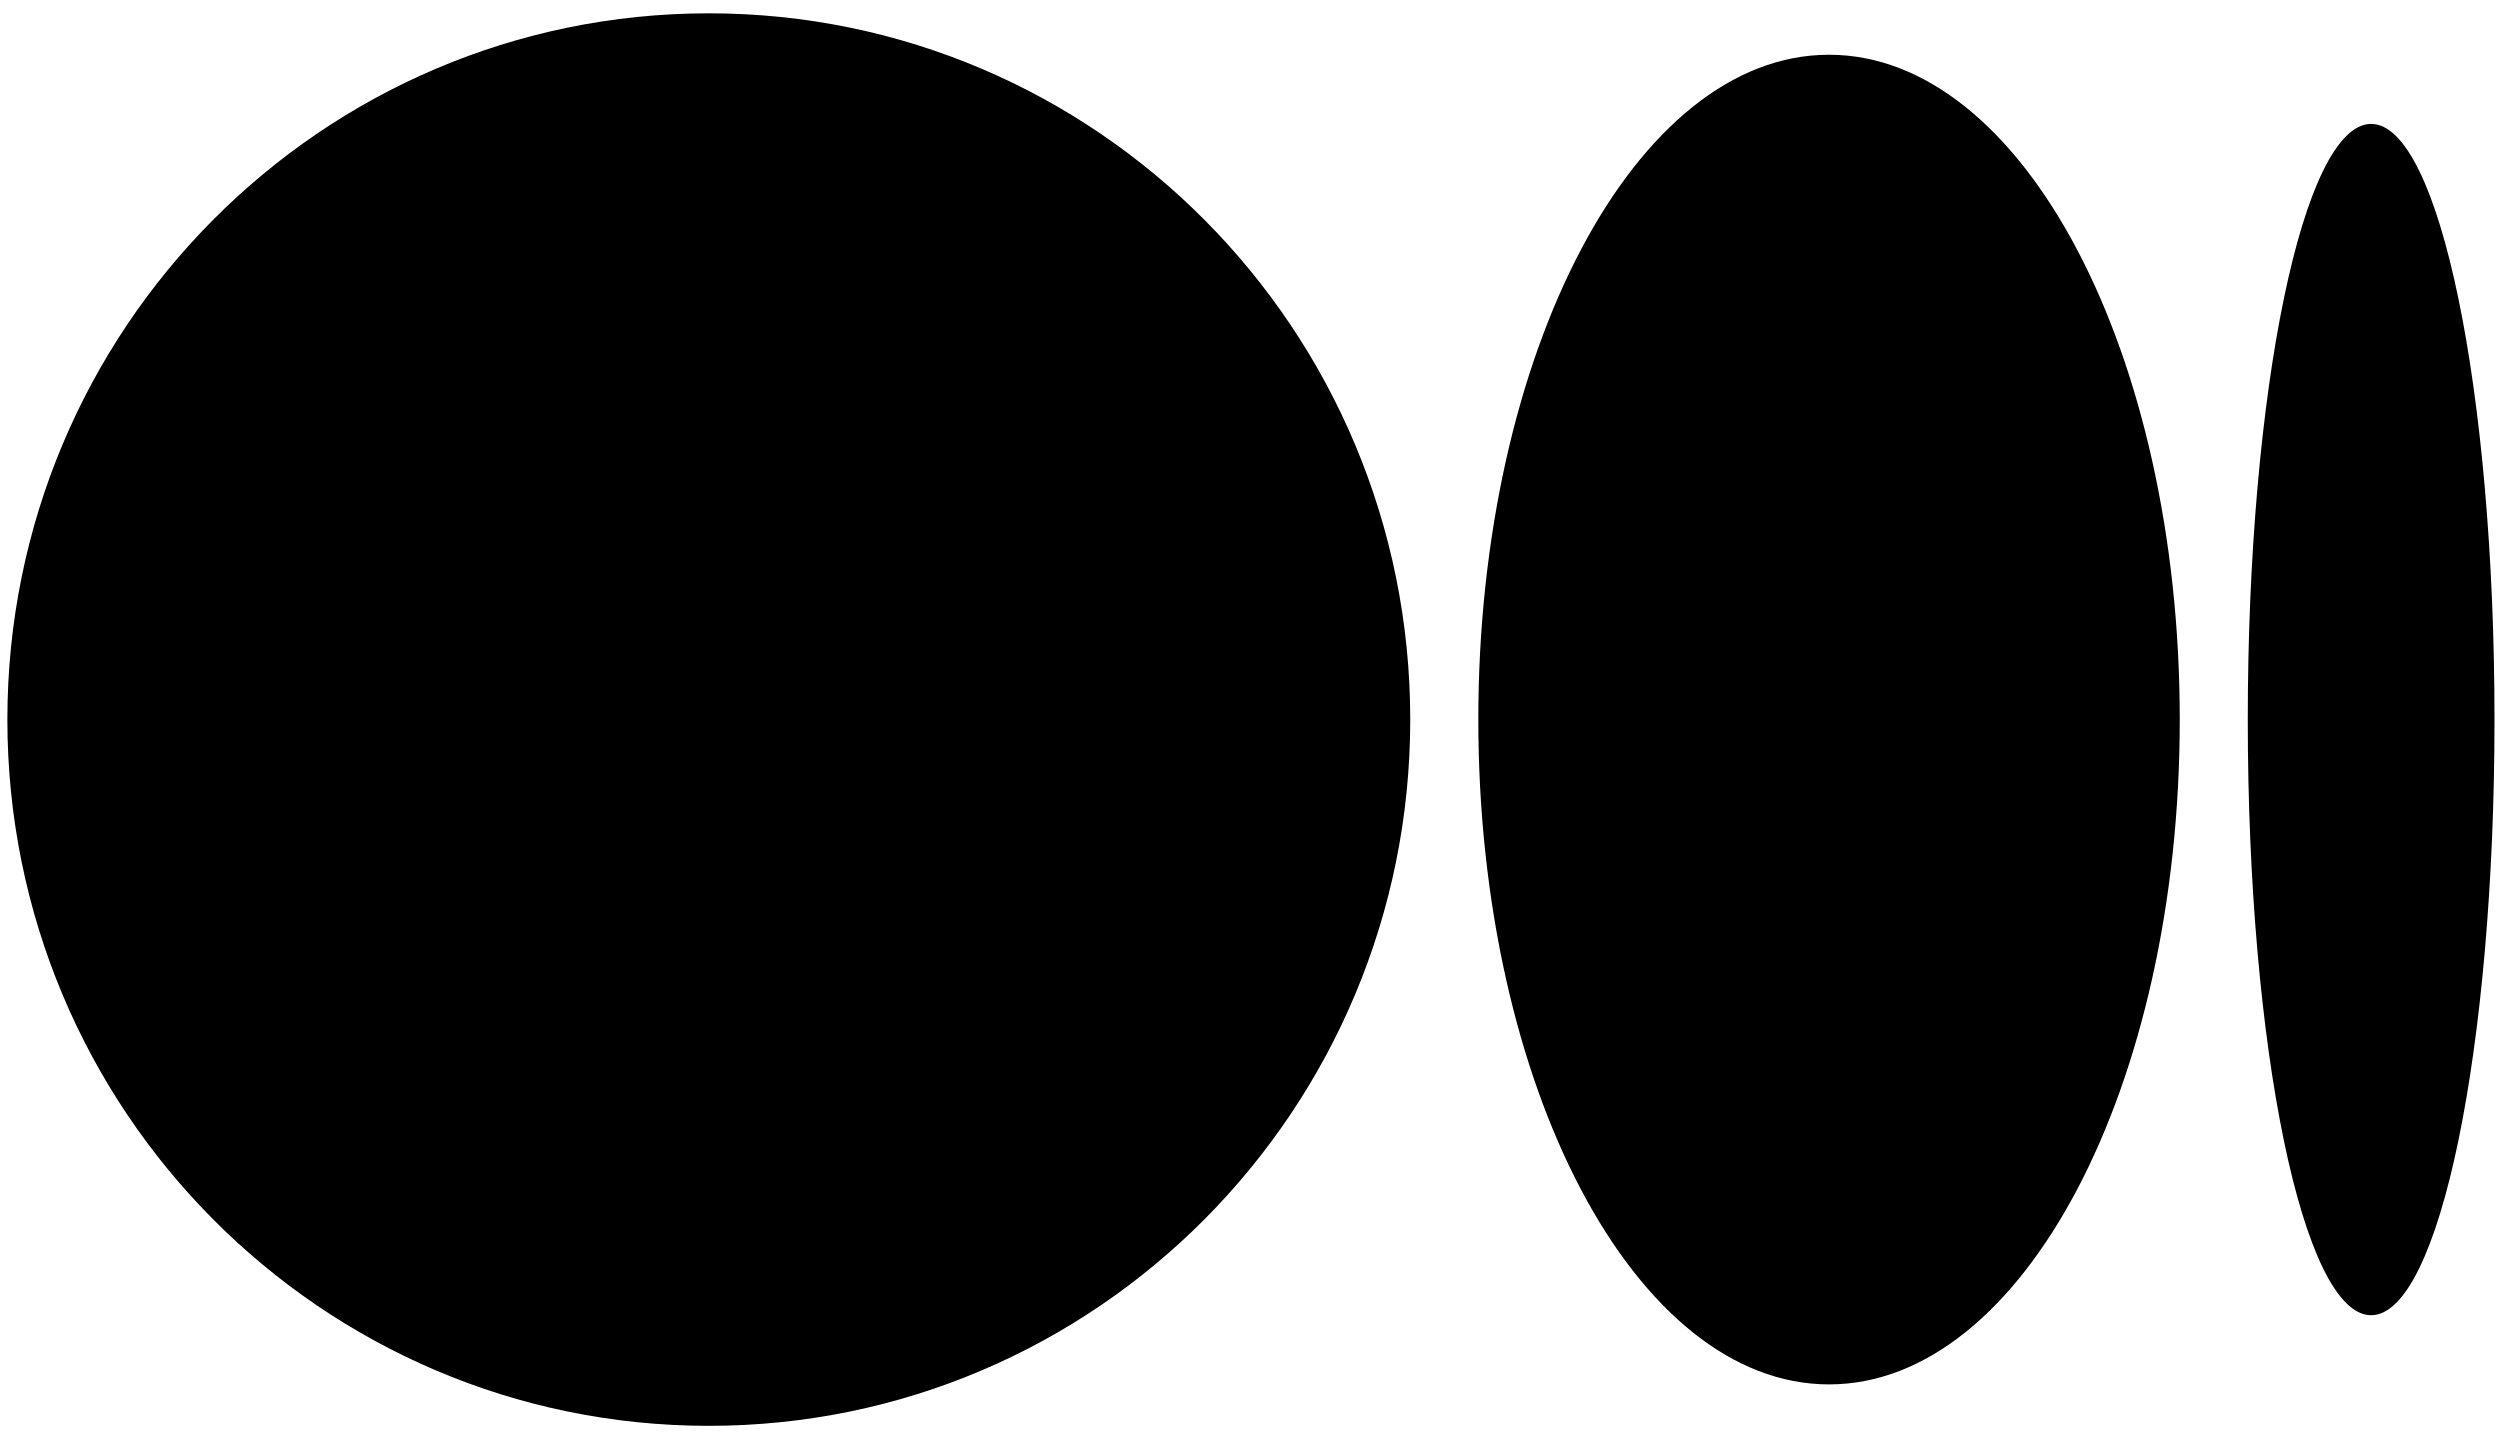 <?xml version="1.0" encoding="UTF-8" standalone="no"?>
<!-- Created with Inkscape (http://www.inkscape.org/) -->

<svg
   width="131.2mm"
   height="75.2mm"
   viewBox="0 0 131.2 75.2"
   version="1.1"
   id="svg5"
   xmlns="http://www.w3.org/2000/svg"
   xmlns:svg="http://www.w3.org/2000/svg">
  <defs
     id="defs2" />
  <g
     id="layer1">
    <path
       style="fill:#000000;fill-opacity:1"
       d="m 74.01,37.763 c 0,20.47 -16.481,37.065 -36.812,37.065 -20.331,0 -36.811,-16.59 -36.811,-37.065 0,-20.475 16.481,-37.064 36.811,-37.064 20.33,0 36.812,16.594 36.812,37.064 m 40.384,0 c 0,19.27 -8.241,34.89 -18.406,34.89 -10.165,0 -18.406,-15.625 -18.406,-34.89 0,-19.265 8.241,-34.89 18.406,-34.89 10.165,0 18.406,15.625 18.406,34.89 m 16.517,0 c 0,17.265 -2.899,31.26 -6.474,31.26 -3.575,0 -6.474,-14 -6.474,-31.26 0,-17.26 2.899,-31.26 6.475,-31.26 3.576,0 6.473,13.996 6.473,31.26"
       id="path857" />
  </g>
</svg>
